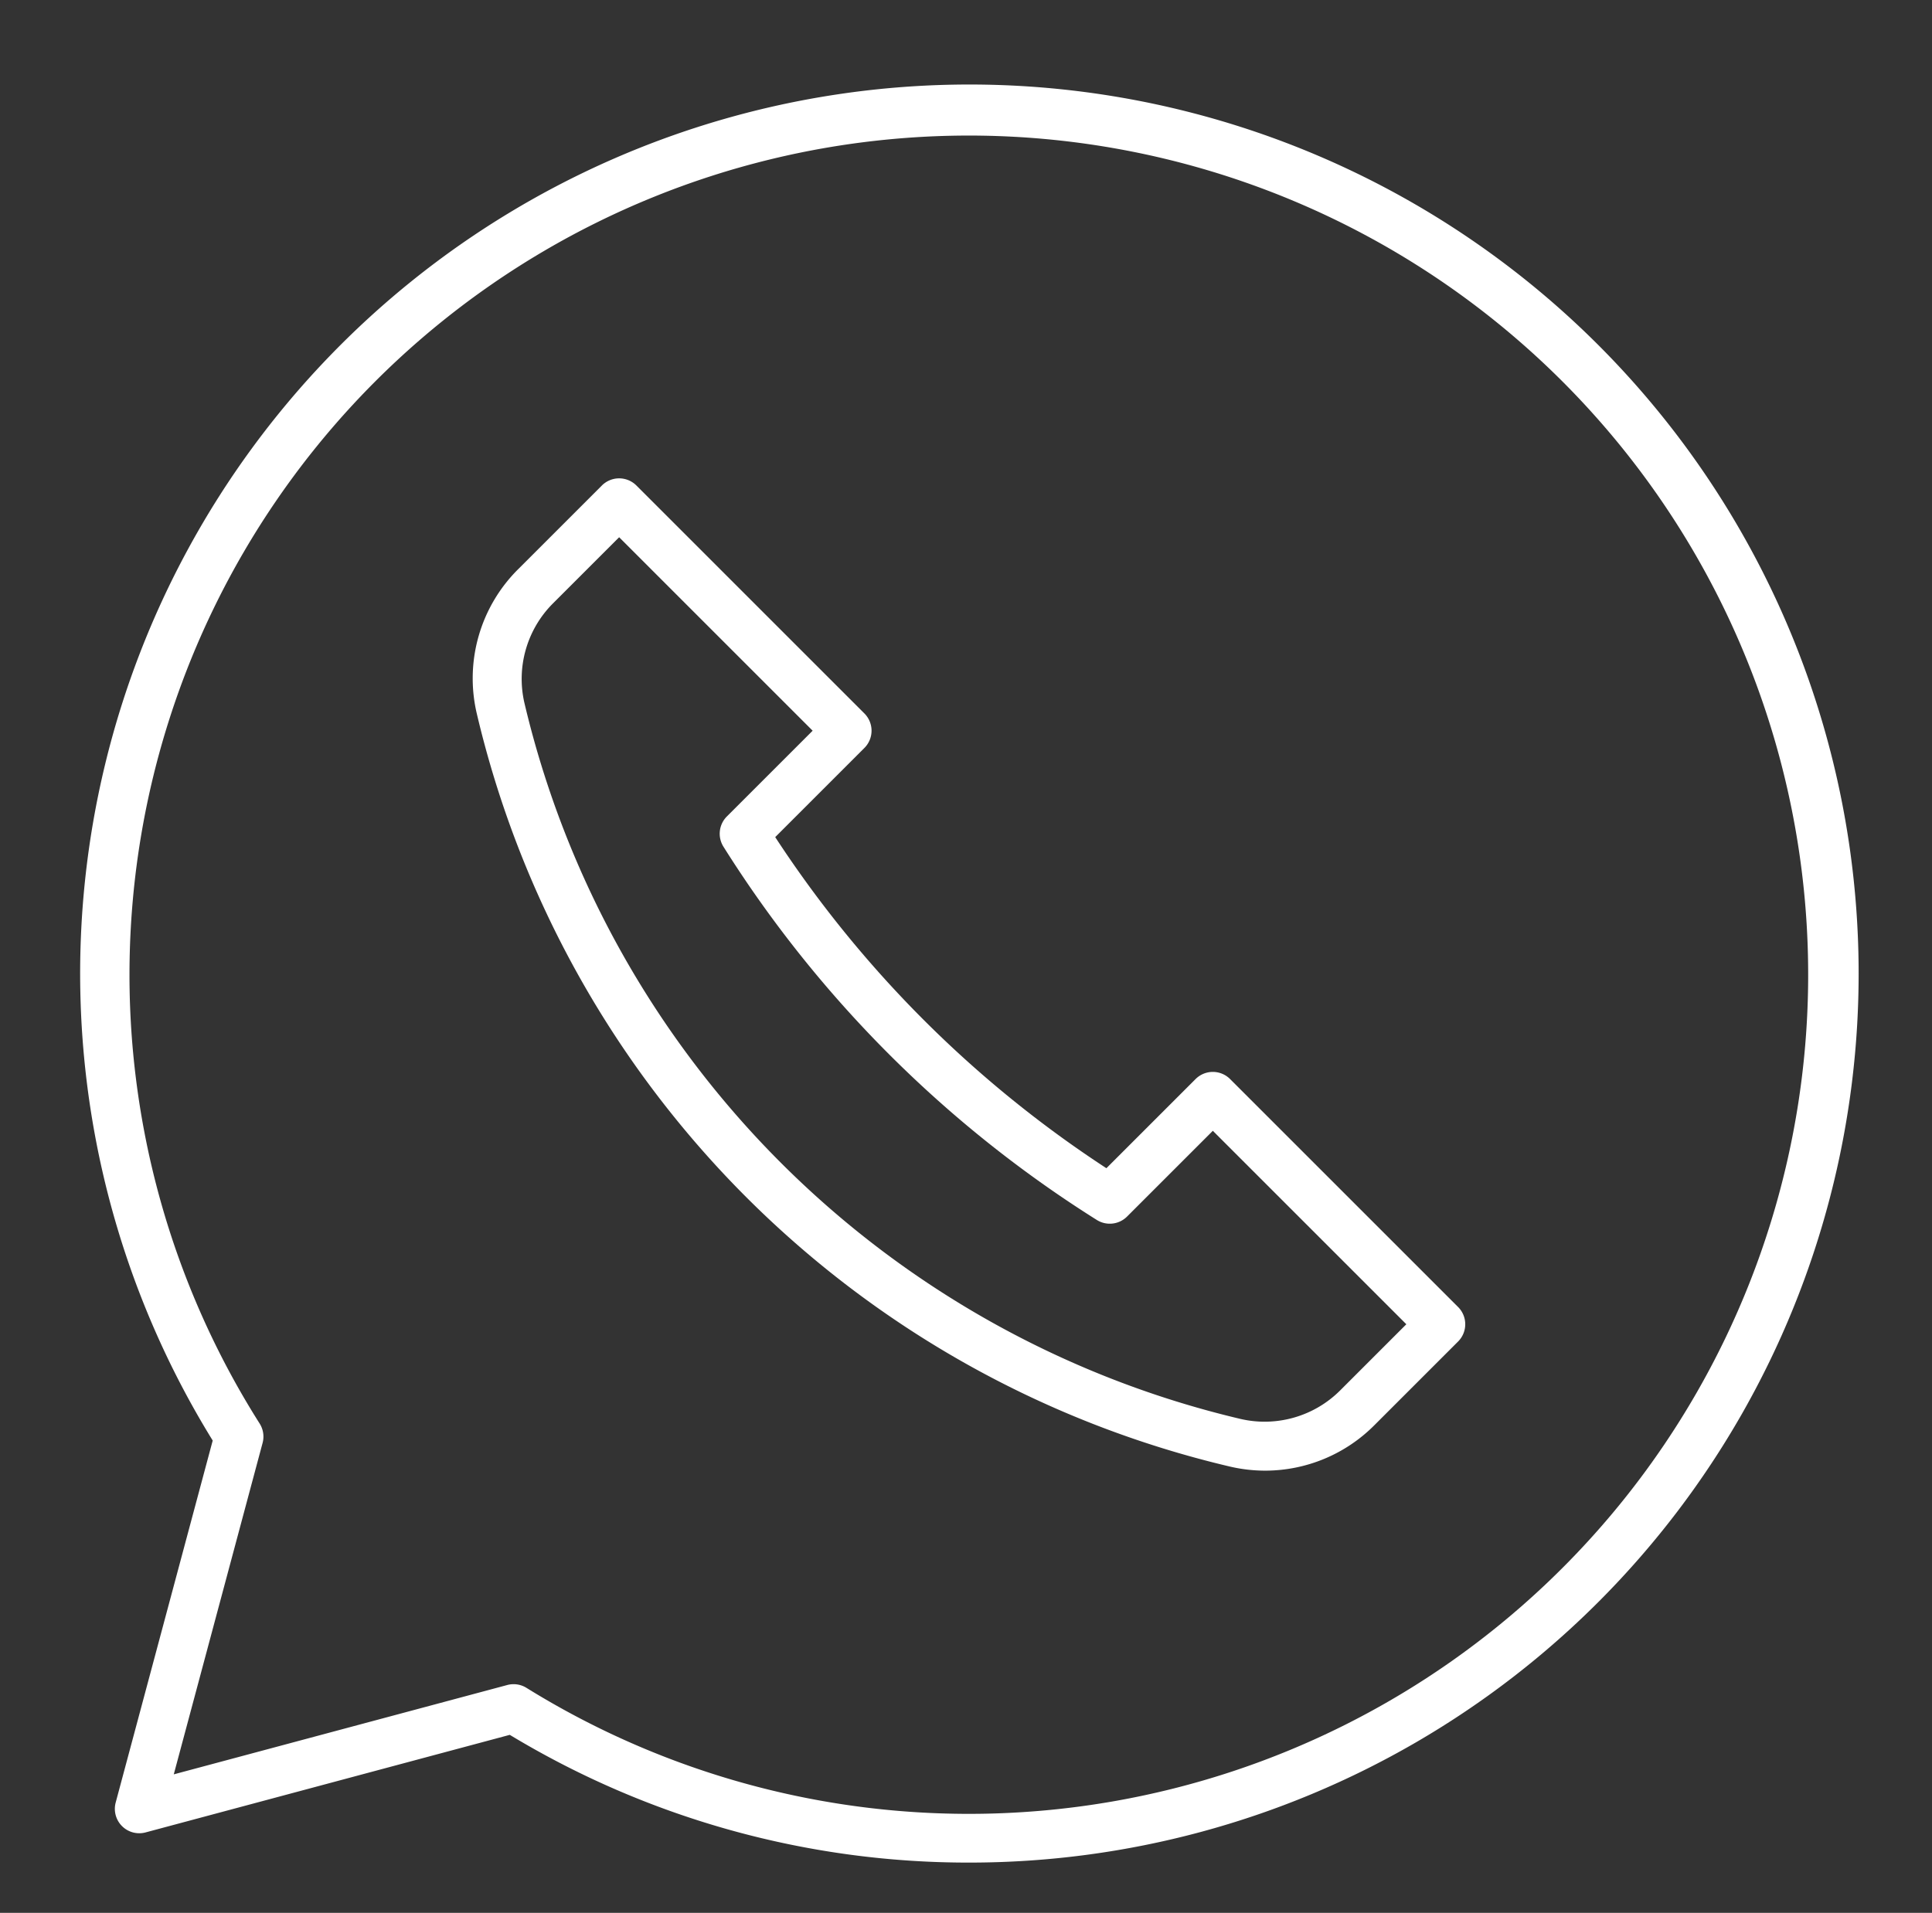 <?xml version="1.0" encoding="UTF-8" standalone="no"?><svg xmlns="http://www.w3.org/2000/svg" xmlns:xlink="http://www.w3.org/1999/xlink" data-name="Layer 2" fill="#ffffff" height="1176.2" preserveAspectRatio="xMidYMid meet" version="1" viewBox="404.3 400.8 1187.7 1176.2" width="1187.7" zoomAndPan="magnify"><rect x="404.3" y="400.8" width="1187.7" height="1176.2" fill="#333333" stroke="none"/><g id="change1_1"><path d="M1182.126,1305.1a95.533,95.533,0,0,1-21.792-2.528,622.1,622.1,0,0,1-462.91-462.91,94.623,94.623,0,0,1,25.527-88.974l51.358-51.357a15,15,0,0,1,21.213,0L935.692,839.5a15,15,0,0,1,0,21.213l-54.826,54.826a701.187,701.187,0,0,0,203.593,203.593l54.826-54.826a15,15,0,0,1,21.213,0l140.169,140.169a15,15,0,0,1,0,21.213l-51.357,51.358A94.788,94.788,0,0,1,1182.126,1305.1ZM784.917,731.153,744.165,771.9a65.665,65.665,0,0,0-17.529,60.924,592.1,592.1,0,0,0,440.536,440.536h0a65.664,65.664,0,0,0,60.924-17.529l40.751-40.752-118.956-118.956-52.735,52.735a15,15,0,0,1-18.557,2.113A730,730,0,0,1,849.024,921.4a15,15,0,0,1,2.113-18.557l52.735-52.735Z"/></g><g id="change1_2"><path d="M1000,1546.1a544.864,544.864,0,0,1-282.309-78.546l-223.9,59.993a15,15,0,0,1-18.371-18.371l59.643-222.588A546.665,546.665,0,1,1,1000,1546.1ZM720.036,1436.4a15,15,0,0,1,7.918,2.26A515.988,515.988,0,1,0,563.91,1276.126a15,15,0,0,1,1.824,11.919l-54.608,203.8,205.028-54.937A15,15,0,0,1,720.036,1436.4Z"/></g></svg>